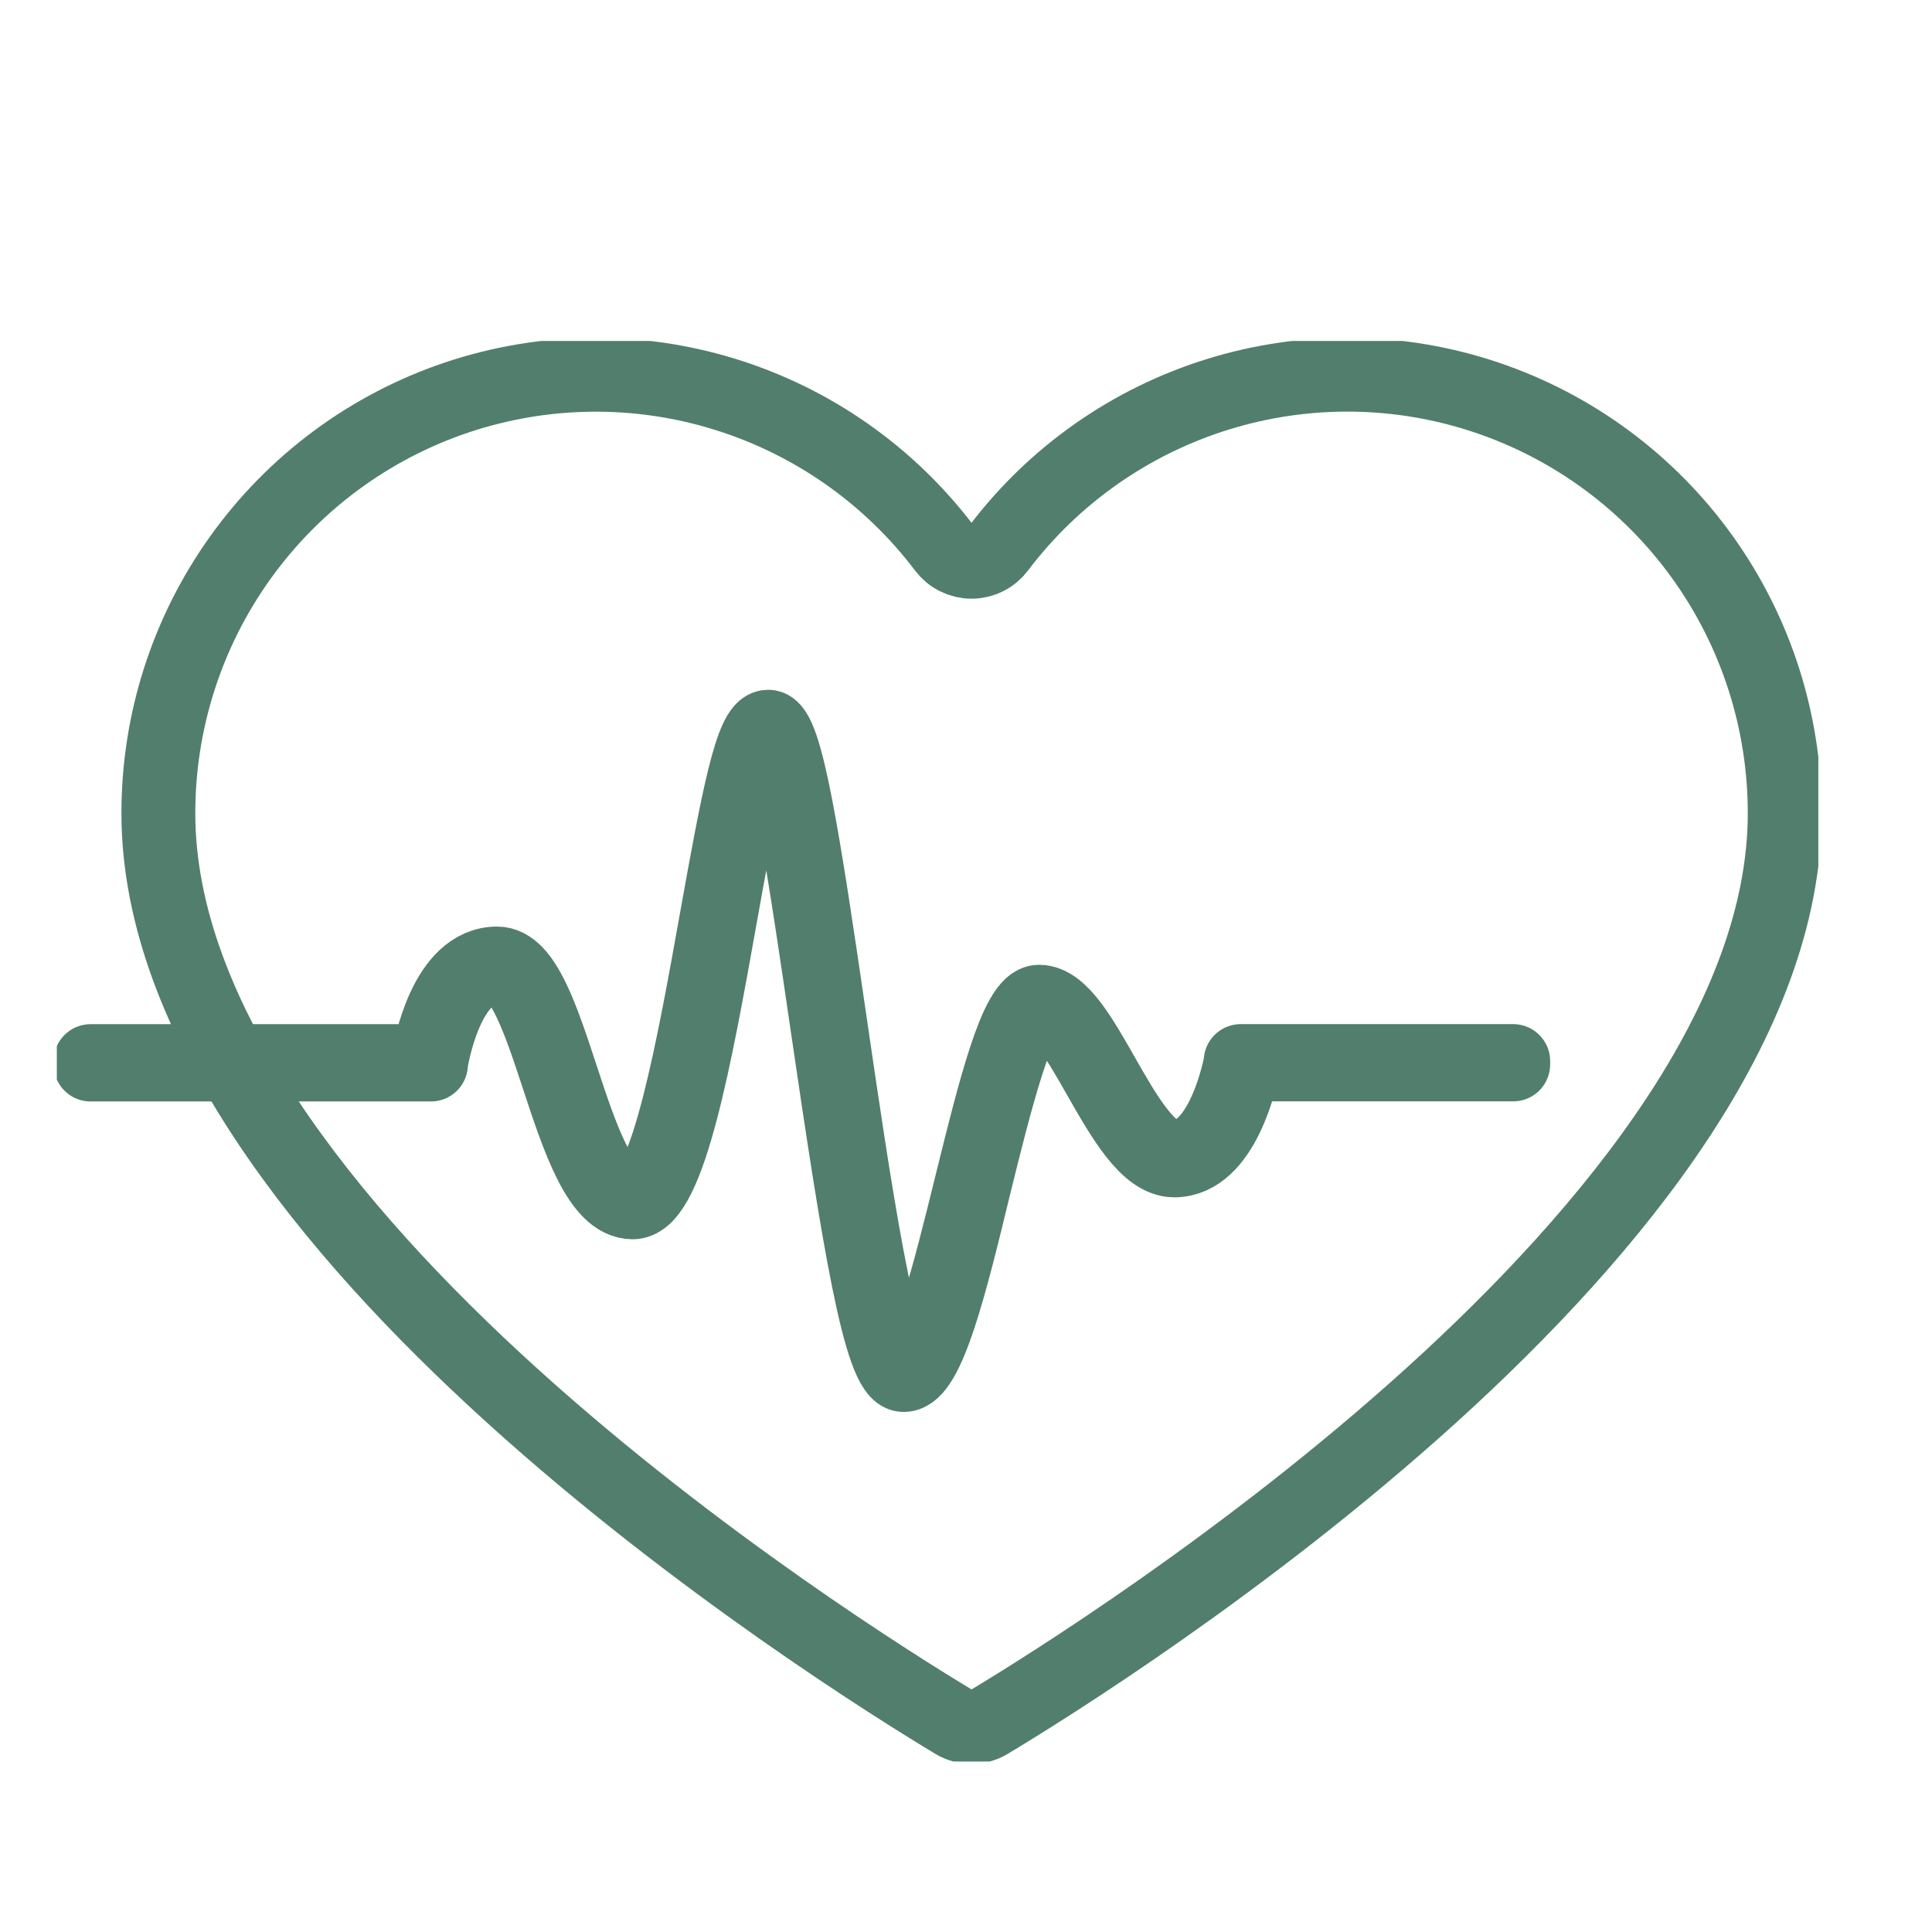 <svg width="34" height="34" viewBox="0 0 34 34" fill="none" xmlns="http://www.w3.org/2000/svg">
<g clip-path="url(#clip0_2246_1011)">
<path d="M16.792 30.306C16.884 30.362 16.99 30.392 17.098 30.392C17.205 30.392 17.311 30.362 17.403 30.306C19.479 29.058 31.408 21.561 31.408 14.313C31.409 12.697 30.904 11.122 29.963 9.809C29.023 8.497 27.695 7.513 26.166 6.997C24.638 6.481 22.986 6.46 21.445 6.935C19.903 7.41 18.549 8.358 17.575 9.645C17.519 9.72 17.447 9.781 17.364 9.822C17.282 9.864 17.19 9.886 17.097 9.886C17.004 9.886 16.913 9.864 16.83 9.822C16.747 9.781 16.675 9.72 16.619 9.645C15.644 8.358 14.291 7.411 12.749 6.936C11.208 6.461 9.557 6.483 8.029 6.998C6.5 7.514 5.172 8.498 4.232 9.81C3.291 11.122 2.786 12.697 2.787 14.313C2.787 21.561 14.717 29.057 16.792 30.306Z" stroke="#527E6D" stroke-width="1.3" stroke-linecap="square" stroke-linejoin="round"/>
<path d="M15.904 24.198C15.49 24.198 15.102 21.761 14.558 18.044C14.201 15.608 13.798 12.848 13.518 12.848C13.264 12.848 12.962 14.534 12.671 16.164C12.252 18.505 11.777 21.159 11.134 21.159C10.546 21.159 10.176 20.037 9.819 18.952C9.506 18 9.18 17.015 8.748 17.015C7.841 17.015 7.588 18.692 7.584 18.708V18.734H1.594V18.674H7.531C7.567 18.451 7.843 16.956 8.749 16.956C9.225 16.956 9.541 17.916 9.876 18.934C10.226 19.999 10.589 21.1 11.134 21.1C11.727 21.1 12.218 18.357 12.612 16.154C12.986 14.068 13.229 12.789 13.518 12.789C13.832 12.789 14.14 14.782 14.614 18.035C15.011 20.755 15.507 24.139 15.901 24.139C16.281 24.139 16.713 22.391 17.093 20.848C17.502 19.193 17.888 17.629 18.286 17.629C18.668 17.629 19.026 18.259 19.406 18.927C19.808 19.633 20.227 20.361 20.671 20.361C21.53 20.361 21.831 18.716 21.834 18.697V18.673H26.63V18.732H21.884C21.842 18.951 21.526 20.421 20.666 20.421C20.183 20.421 19.759 19.676 19.349 18.958C18.979 18.306 18.628 17.691 18.281 17.691C17.934 17.691 17.512 19.377 17.145 20.864C16.731 22.578 16.33 24.198 15.904 24.198Z" stroke="#527E6D" stroke-width="1.3" stroke-linejoin="round"/>
</g>
<defs>
<clipPath id="clip0_2246_1011">
<rect width="31" height="25" fill="white" transform="translate(1 6)"/>
</clipPath>
</defs>
</svg>
